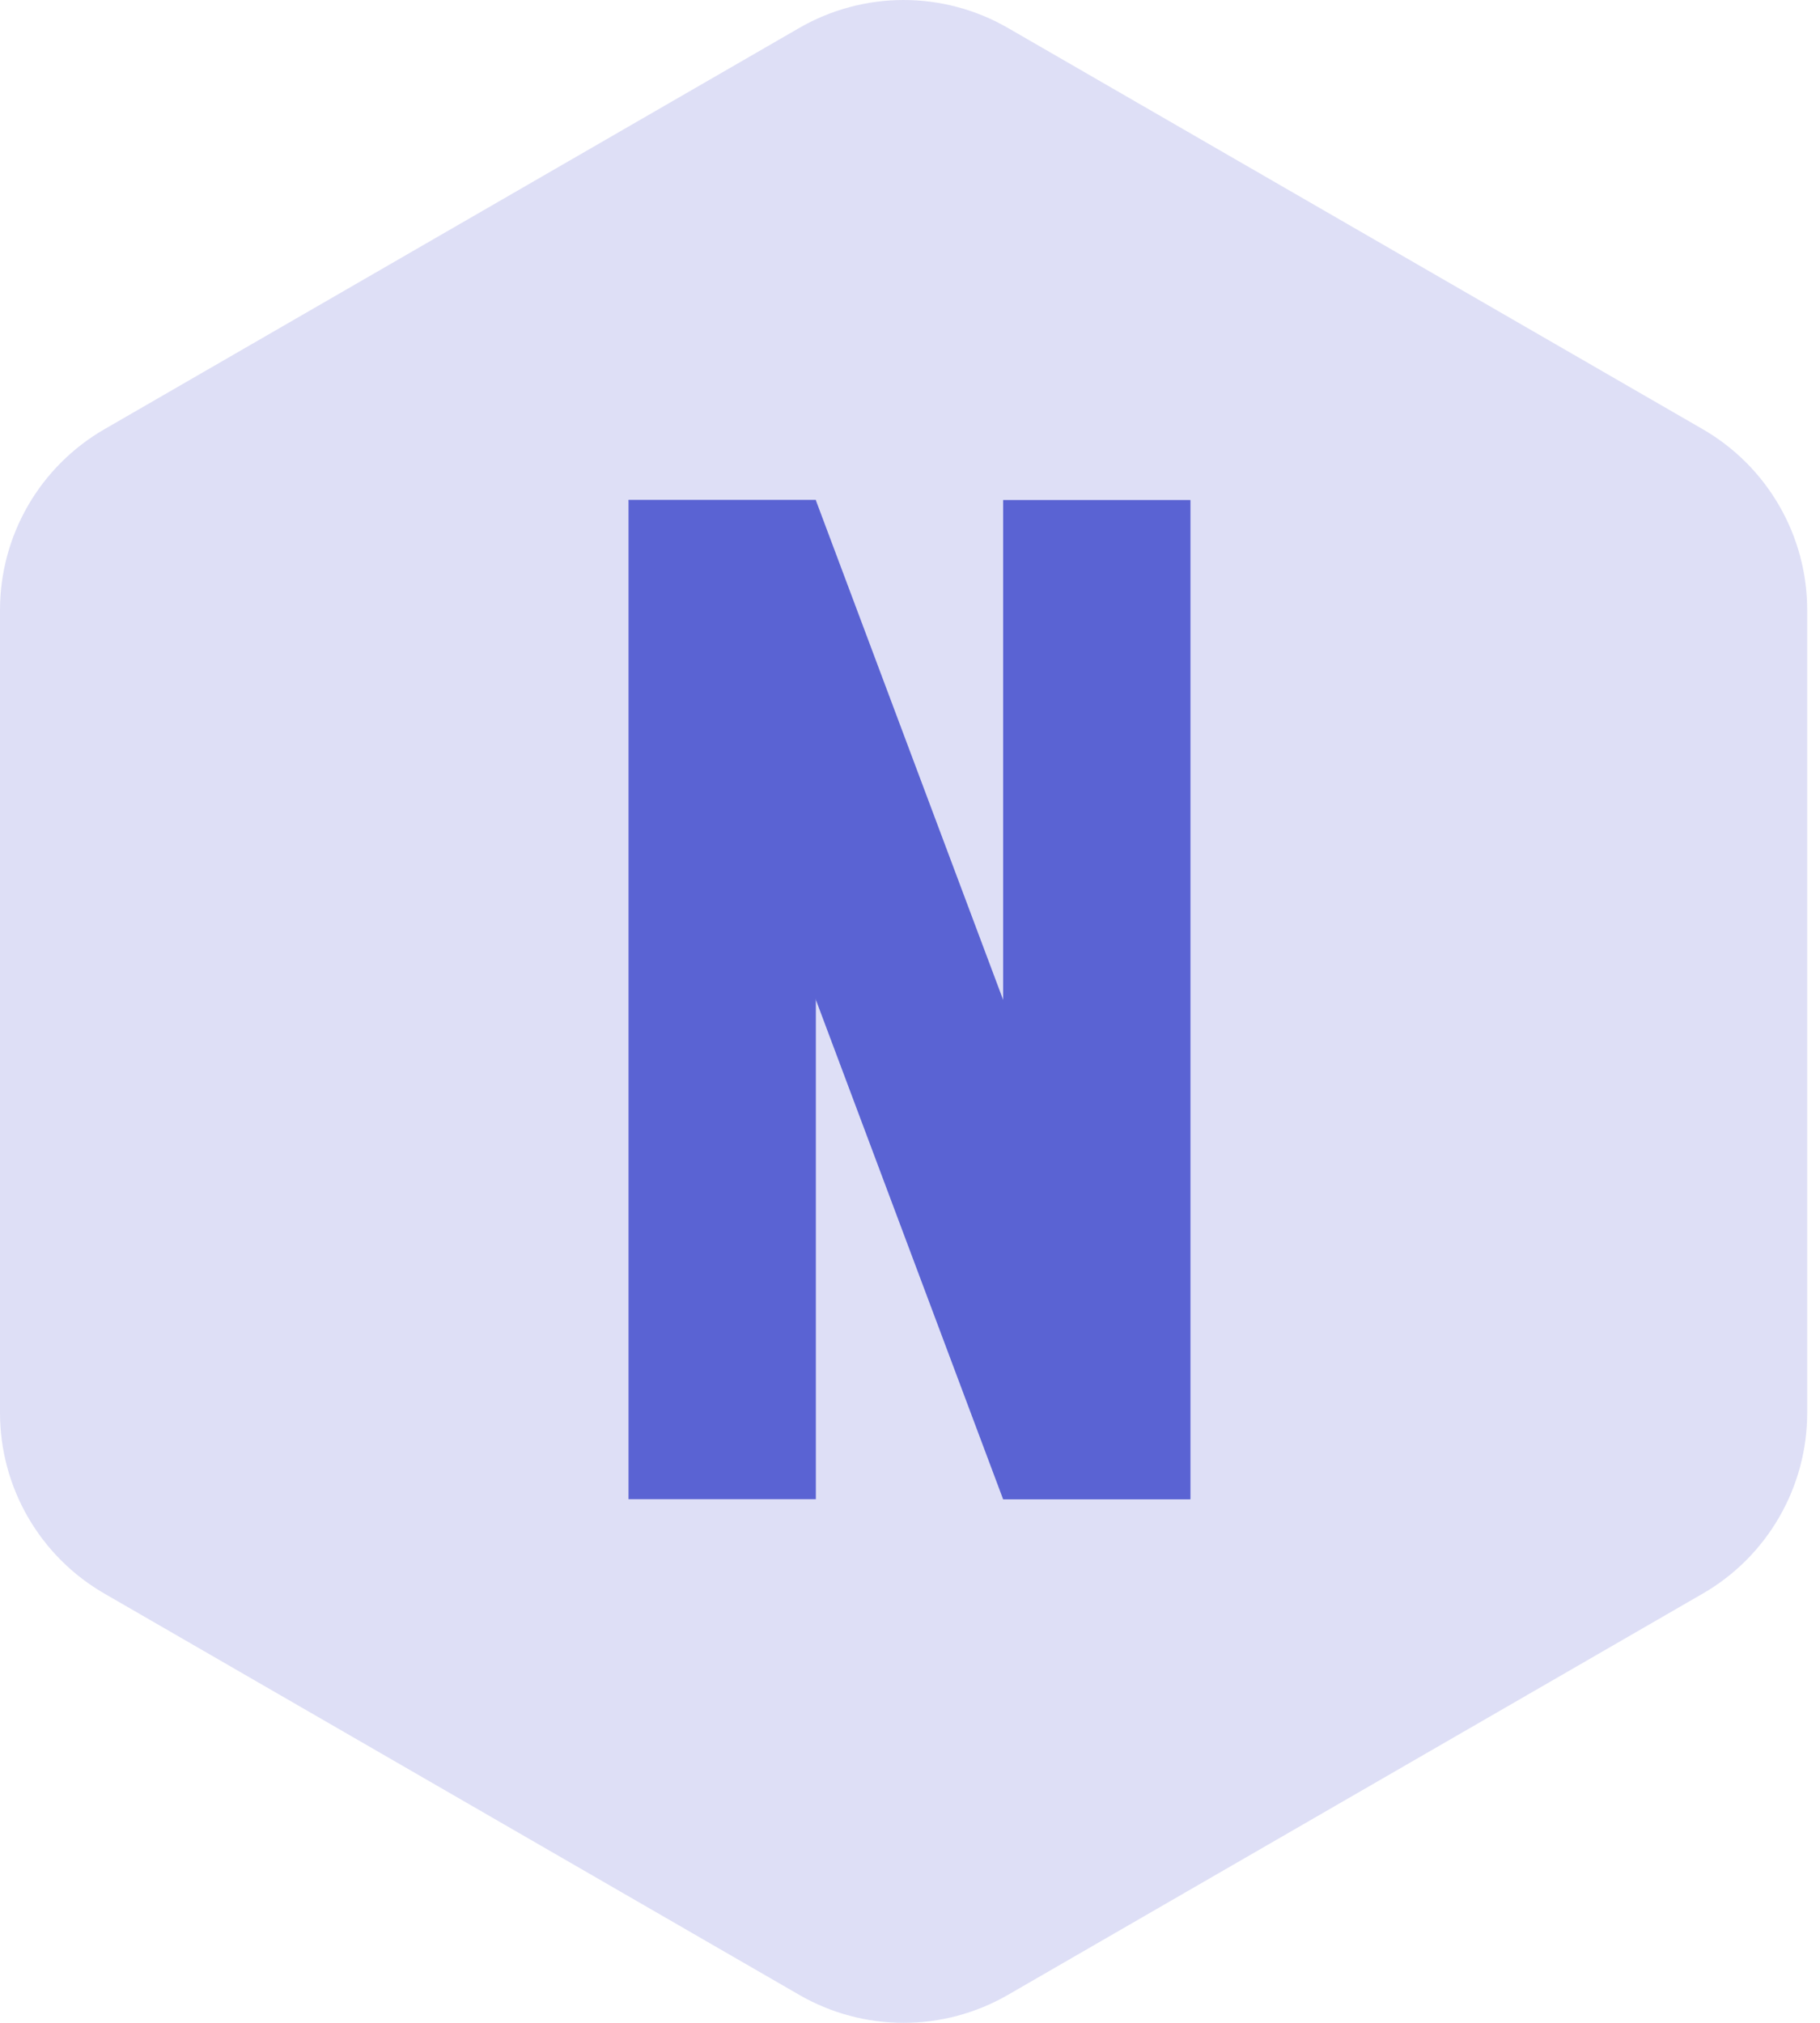 <svg width="81" height="90" viewBox="0 0 81 90" fill="none" xmlns="http://www.w3.org/2000/svg">
<path opacity="0.2" fill-rule="evenodd" clip-rule="evenodd" d="M44.859 1.244L75.786 19.099C77.198 19.915 78.37 21.087 79.185 22.499C80.001 23.911 80.43 25.512 80.43 27.142V62.858C80.43 64.488 80.001 66.089 79.185 67.501C78.37 68.913 77.198 70.085 75.786 70.9L44.859 88.756C43.447 89.571 41.845 90 40.215 90C38.585 90 36.983 89.571 35.571 88.756L4.644 70.9C3.232 70.085 2.059 68.913 1.244 67.501C0.429 66.089 4.1415e-05 64.488 0 62.858V27.142C4.1415e-05 25.512 0.429 23.911 1.244 22.499C2.059 21.087 3.232 19.915 4.644 19.099L35.571 1.244C36.983 0.429 38.585 0 40.215 0C41.845 0 43.447 0.429 44.859 1.244Z" fill="#5A63D3"/>
<path d="M52.982 22.247H44.645V66.702H52.982V22.247Z" fill="#5A63D3"/>
<path d="M36.31 22.247H27.973V66.702H36.31V22.247Z" fill="#5A63D3"/>
<path d="M52.976 66.702H44.643L27.973 22.247H36.306L52.976 66.702Z" fill="#5A63D3"/>
</svg>

